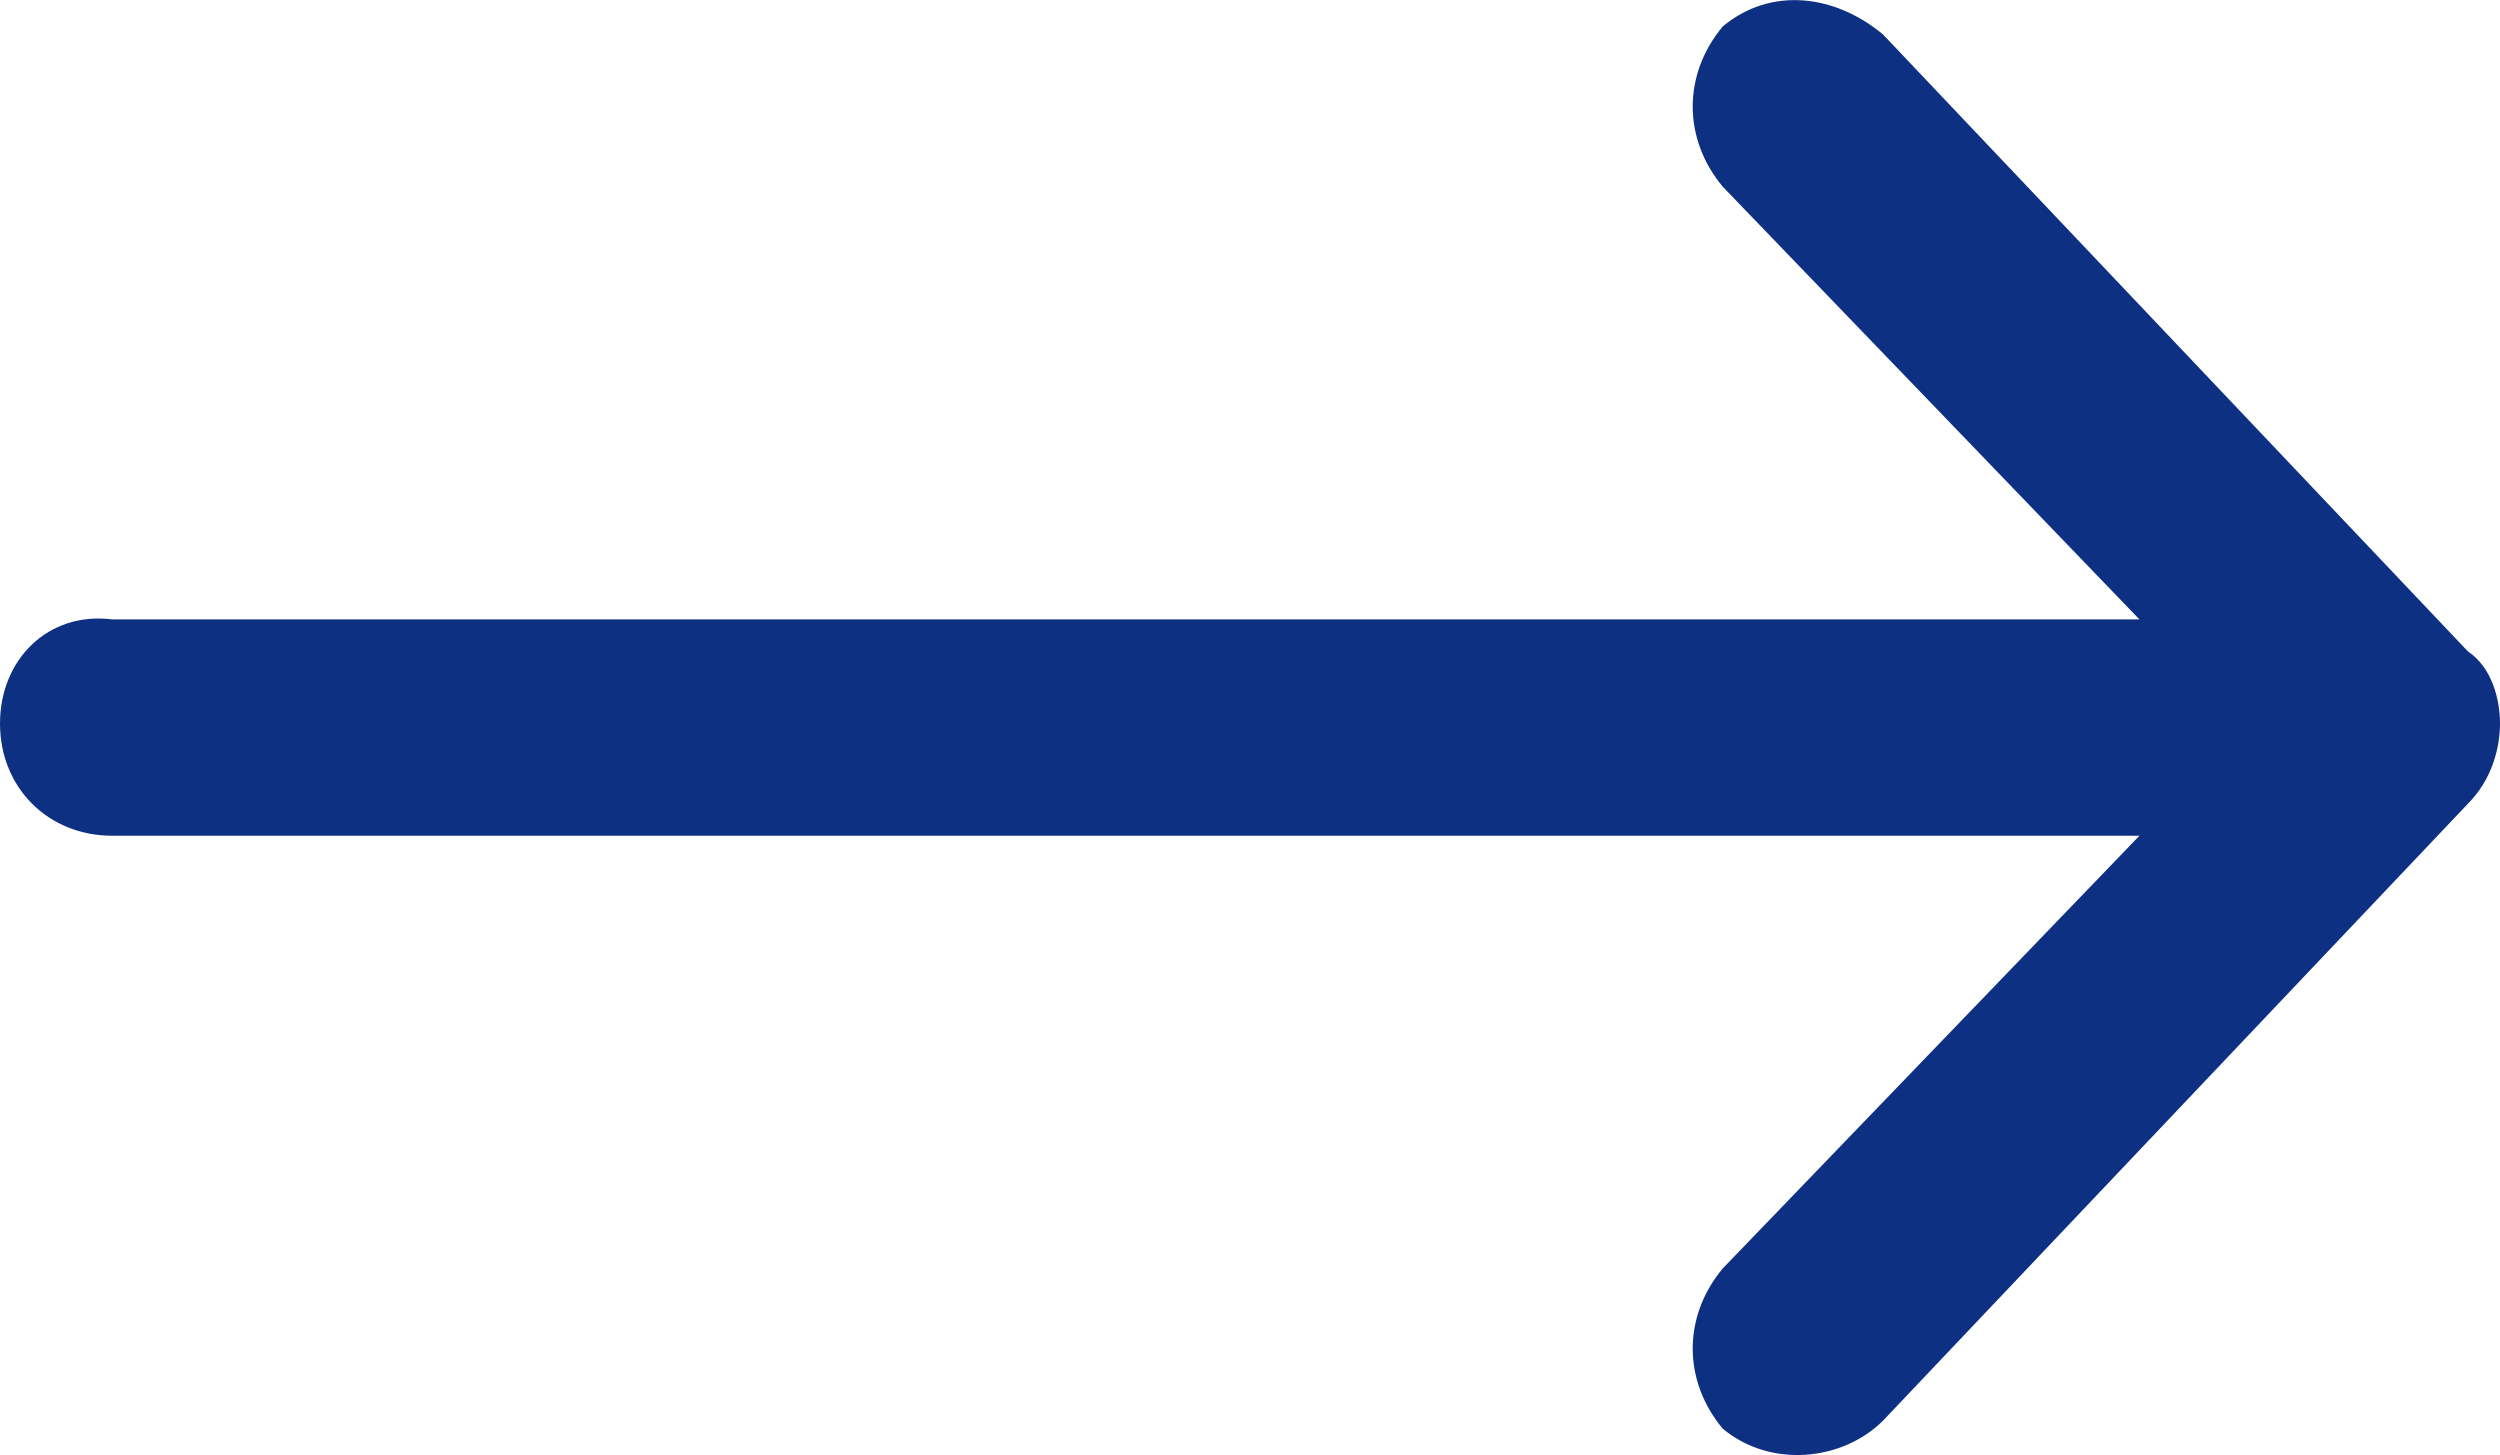 <?xml version="1.0" encoding="UTF-8"?>
<svg xmlns="http://www.w3.org/2000/svg" viewBox="0 0 31.2 18.16">
    <g id="arrow">
        <path fill="#0e3083" id="arrow-2"
              d="M31.2,9.03c0-.3-.1-.7-.4-.9L23.5,.43c-.6-.5-1.4-.6-2-.1-.5,.6-.5,1.4,0,2l5.2,5.4H1.4c-.8-.1-1.4,.5-1.4,1.3s.6,1.4,1.4,1.4H26.7l-5.2,5.4c-.5,.6-.5,1.4,0,2,.6,.5,1.5,.4,2-.1l7.3-7.7c.3-.3,.4-.7,.4-1h0Z"/>
    </g>
</svg>